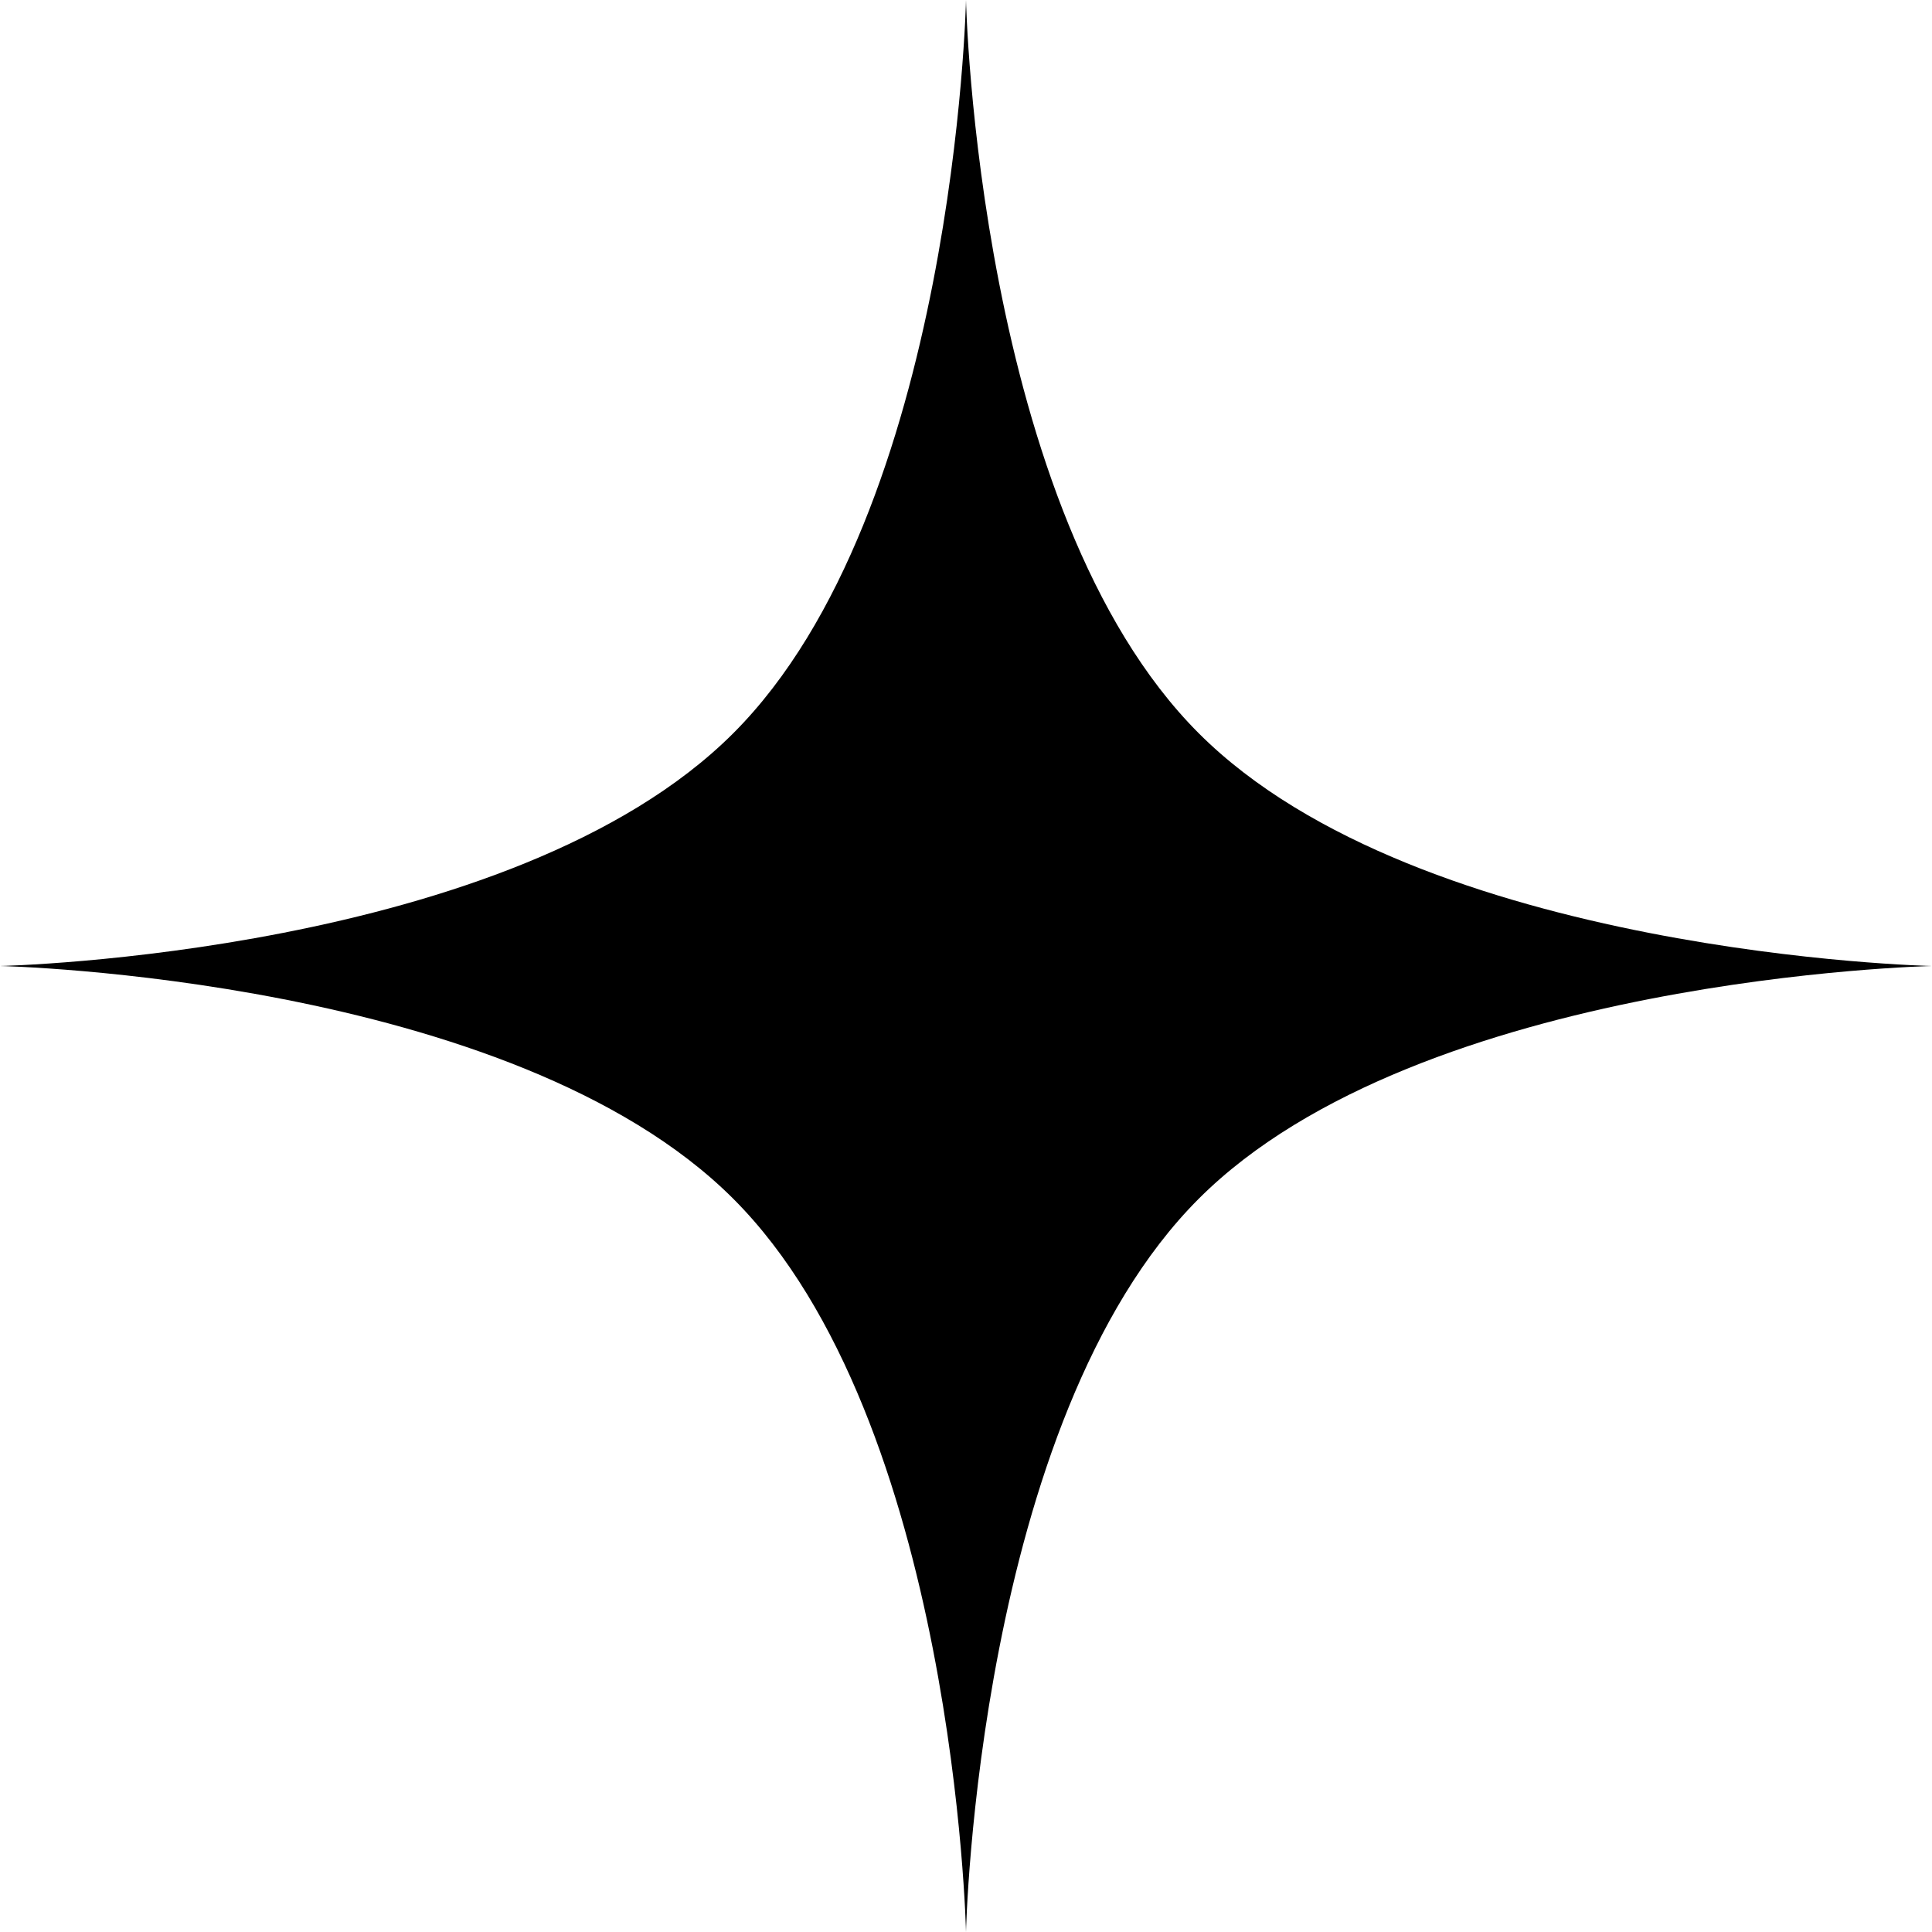 <svg width="30" height="30" viewBox="0 0 30 30" fill="none" xmlns="http://www.w3.org/2000/svg">
<path d="M15 0C15 0 15.17 7.943 18.614 11.386C22.057 14.83 30 15 30 15C30 15 22.057 15.17 18.614 18.614C15.17 22.057 15 30 15 30C15 30 14.83 22.057 11.386 18.614C7.943 15.17 0 15 0 15C0 15 7.943 14.83 11.386 11.386C14.83 7.943 15 0 15 0Z" fill="black"/>
</svg>
